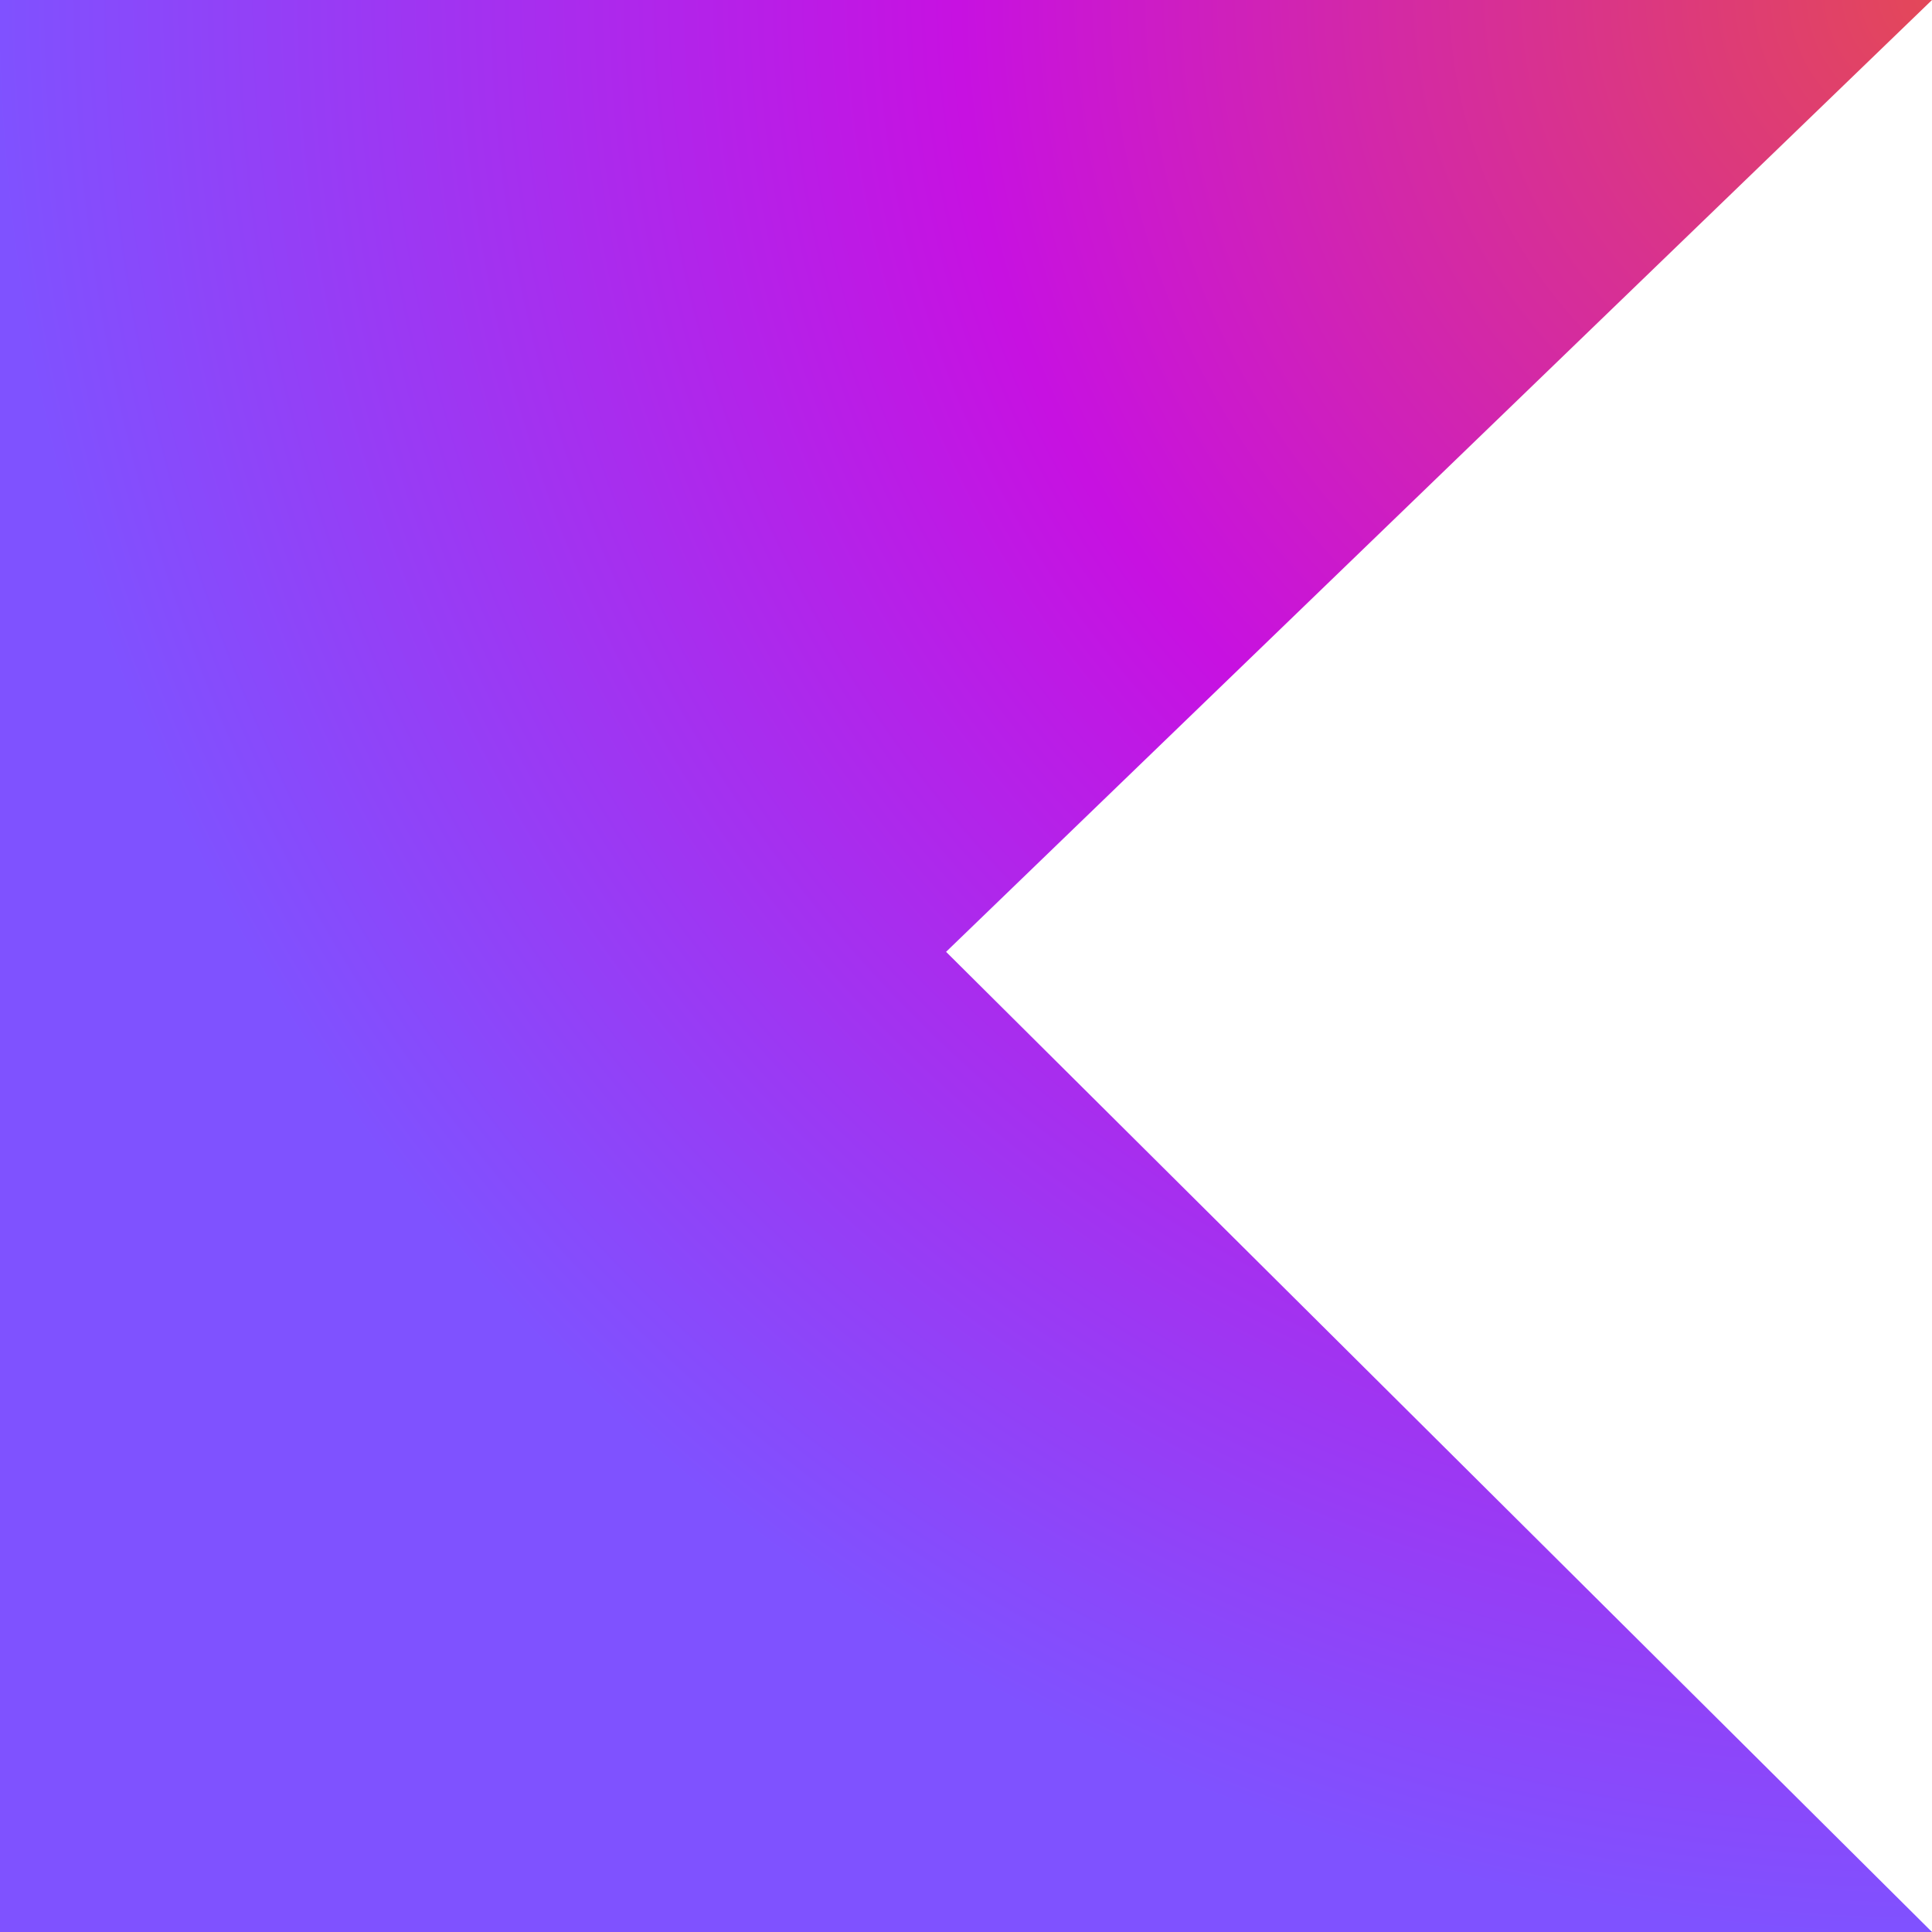 <svg xmlns="http://www.w3.org/2000/svg" width="48" height="48" fill="none" viewBox="0 0 48 48">
  <defs>
    <radialGradient id="a" cx="0" cy="0" r="1" gradientTransform="matrix(-48 0 0 -48 48 0)" gradientUnits="userSpaceOnUse">
      <stop stop-color="#E44857"/>
      <stop offset=".504" stop-color="#C711E1"/>
      <stop offset="1" stop-color="#7F52FF"/>
    </radialGradient>
  </defs>
  <path fill="url(#a)" d="M48 48H0V0h48L23.505 23.648 48 48Z"/>
</svg>
